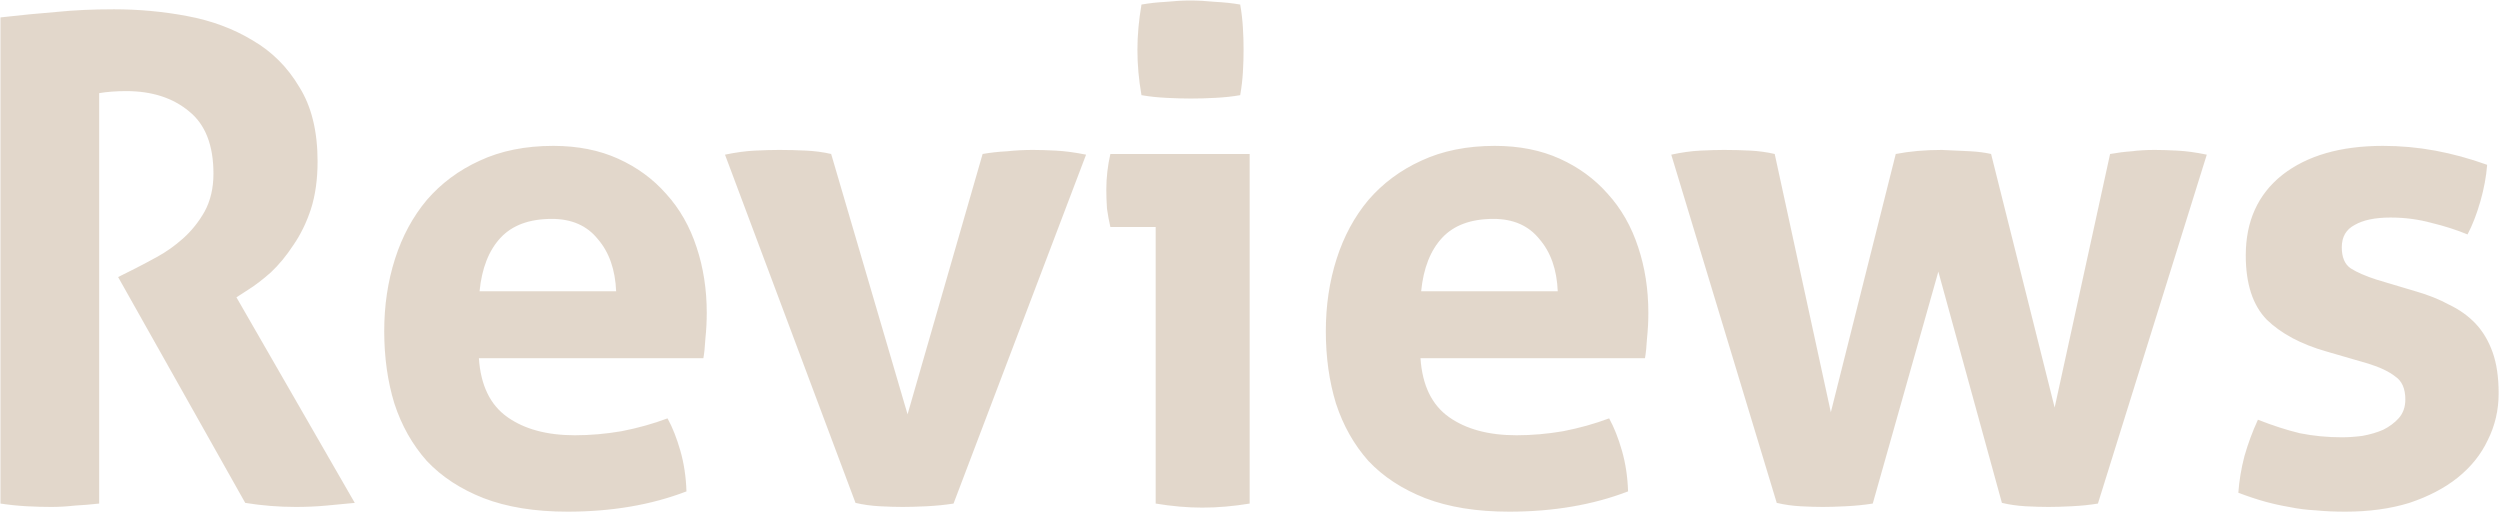 <svg xmlns="http://www.w3.org/2000/svg" width="1405" height="288" viewBox="0 0 1405 288" fill="none"><path d="M0.26 9.78C11.407 8.513 21.793 7.5 31.42 6.74C41.3 5.727 52.193 5.22 64.1 5.22C78.033 5.22 91.713 6.487 105.14 9.02C118.82 11.553 131.107 16.113 142 22.7C152.893 29.033 161.633 37.773 168.22 48.92C175.06 59.813 178.48 73.747 178.48 90.72C178.48 100.853 177.213 109.847 174.68 117.7C172.147 125.3 168.853 132.013 164.8 137.84C161 143.667 156.82 148.733 152.26 153.04C147.7 157.093 143.393 160.387 139.34 162.92L132.88 167.1L199.38 282.62C194.313 283.127 188.993 283.633 183.42 284.14C177.847 284.647 172.147 284.9 166.32 284.9C156.693 284.9 147.193 284.14 137.82 282.62L66.38 155.7L75.5 151.14C79.047 149.367 83.353 147.087 88.42 144.3C93.487 141.513 98.3 138.093 102.86 134.04C107.673 129.733 111.727 124.667 115.02 118.84C118.313 112.76 119.96 105.667 119.96 97.56C119.96 81.6 115.4 69.947 106.28 62.6C97.16 55 85.38 51.2 70.94 51.2C65.367 51.2 60.3 51.58 55.74 52.34V283C51.18 283.507 46.62 283.887 42.06 284.14C37.5 284.647 33.067 284.9 28.76 284.9C24.453 284.9 19.893 284.773 15.08 284.52C10.267 284.267 5.327 283.76 0.26 283V9.78ZM269.134 201.3C270.147 216.5 275.467 227.52 285.094 234.36C294.72 241.2 307.387 244.62 323.094 244.62C331.707 244.62 340.447 243.86 349.314 242.34C358.434 240.567 367.047 238.16 375.154 235.12C377.94 240.187 380.347 246.267 382.374 253.36C384.4 260.453 385.54 268.053 385.794 276.16C366.034 283.76 343.74 287.56 318.914 287.56C300.674 287.56 284.967 285.027 271.794 279.96C258.874 274.893 248.234 267.927 239.874 259.06C231.767 249.94 225.687 239.173 221.634 226.76C217.834 214.347 215.934 200.793 215.934 186.1C215.934 171.66 217.96 158.107 222.014 145.44C226.067 132.773 232.02 121.753 239.874 112.38C247.98 103.007 257.86 95.66 269.514 90.34C281.42 84.767 295.227 81.98 310.934 81.98C324.614 81.98 336.774 84.387 347.414 89.2C358.054 94.013 367.047 100.6 374.394 108.96C381.994 117.32 387.694 127.327 391.494 138.98C395.294 150.38 397.194 162.667 397.194 175.84C397.194 180.653 396.94 185.467 396.434 190.28C396.18 194.84 395.8 198.513 395.294 201.3H269.134ZM346.274 163.68C345.767 151.52 342.347 141.767 336.014 134.42C329.934 126.82 321.32 123.02 310.174 123.02C297.507 123.02 287.88 126.567 281.294 133.66C274.707 140.753 270.78 150.76 269.514 163.68H346.274ZM407.451 86.92C413.531 85.653 419.104 84.893 424.171 84.64C429.491 84.387 434.051 84.26 437.851 84.26C442.917 84.26 447.984 84.387 453.051 84.64C458.117 84.893 462.804 85.527 467.111 86.54L510.051 232.84L552.231 86.54C556.537 85.78 561.097 85.273 565.911 85.02C570.724 84.513 575.537 84.26 580.351 84.26C584.151 84.26 588.457 84.387 593.271 84.64C598.337 84.893 604.037 85.653 610.371 86.92L535.891 283C531.077 283.76 526.011 284.267 520.691 284.52C515.371 284.773 510.937 284.9 507.391 284.9C503.591 284.9 499.284 284.773 494.471 284.52C489.657 284.267 485.097 283.633 480.791 282.62L407.451 86.92ZM649.49 127.58H624.03C623.27 124.287 622.637 120.867 622.13 117.32C621.877 113.52 621.75 109.973 621.75 106.68C621.75 99.84 622.51 93.127 624.03 86.54H702.31V283C693.19 284.52 684.323 285.28 675.71 285.28C667.35 285.28 658.61 284.52 649.49 283V127.58ZM641.51 53.48C639.99 44.867 639.23 36.38 639.23 28.02C639.23 19.913 639.99 11.427 641.51 2.56C645.817 1.8 650.377 1.293 655.19 1.04C660.257 0.533 664.817 0.28 668.87 0.28C673.177 0.28 677.863 0.533 682.93 1.04C687.997 1.293 692.683 1.8 696.99 2.56C697.75 6.867 698.257 11.173 698.51 15.48C698.763 19.533 698.89 23.713 698.89 28.02C698.89 32.073 698.763 36.253 698.51 40.56C698.257 44.867 697.75 49.173 696.99 53.48C692.683 54.24 687.997 54.747 682.93 55C678.117 55.253 673.557 55.38 669.25 55.38C665.197 55.38 660.637 55.253 655.57 55C650.503 54.747 645.817 54.24 641.51 53.48ZM798.313 201.3C799.327 216.5 804.647 227.52 814.273 234.36C823.9 241.2 836.567 244.62 852.273 244.62C860.887 244.62 869.627 243.86 878.493 242.34C887.613 240.567 896.227 238.16 904.333 235.12C907.12 240.187 909.527 246.267 911.553 253.36C913.58 260.453 914.72 268.053 914.973 276.16C895.213 283.76 872.92 287.56 848.093 287.56C829.853 287.56 814.147 285.027 800.973 279.96C788.053 274.893 777.413 267.927 769.053 259.06C760.947 249.94 754.867 239.173 750.813 226.76C747.013 214.347 745.113 200.793 745.113 186.1C745.113 171.66 747.14 158.107 751.193 145.44C755.247 132.773 761.2 121.753 769.053 112.38C777.16 103.007 787.04 95.66 798.693 90.34C810.6 84.767 824.407 81.98 840.113 81.98C853.793 81.98 865.953 84.387 876.593 89.2C887.233 94.013 896.227 100.6 903.573 108.96C911.173 117.32 916.873 127.327 920.673 138.98C924.473 150.38 926.373 162.667 926.373 175.84C926.373 180.653 926.12 185.467 925.613 190.28C925.36 194.84 924.98 198.513 924.473 201.3H798.313ZM875.453 163.68C874.947 151.52 871.527 141.767 865.193 134.42C859.113 126.82 850.5 123.02 839.353 123.02C826.687 123.02 817.06 126.567 810.473 133.66C803.887 140.753 799.96 150.76 798.693 163.68H875.453ZM939.246 86.92C945.073 85.653 950.519 84.893 955.586 84.64C960.906 84.387 965.339 84.26 968.886 84.26C973.953 84.26 978.893 84.387 983.706 84.64C988.519 84.893 993.079 85.527 997.386 86.54L1028.93 231.7L1065.41 86.54C1073.26 85.02 1081.87 84.26 1091.25 84.26C1097.83 84.513 1103.28 84.767 1107.59 85.02C1111.89 85.273 1115.69 85.78 1118.99 86.54L1154.71 229.04L1185.87 86.54C1190.17 85.78 1194.23 85.273 1198.03 85.02C1201.83 84.513 1206.13 84.26 1210.95 84.26C1214.49 84.26 1218.67 84.387 1223.49 84.64C1228.55 84.893 1234.13 85.653 1240.21 86.92L1179.03 283C1174.47 283.76 1169.53 284.267 1164.21 284.52C1159.14 284.773 1154.83 284.9 1151.29 284.9C1147.49 284.9 1143.18 284.773 1138.37 284.52C1133.81 284.267 1129.37 283.633 1125.07 282.62L1089.35 152.66L1052.49 283C1047.67 283.76 1042.61 284.267 1037.29 284.52C1032.22 284.773 1027.91 284.9 1024.37 284.9C1020.82 284.9 1016.64 284.773 1011.83 284.52C1007.27 284.267 1002.83 283.633 998.526 282.62L939.246 86.92ZM1307.34 197.5C1293.15 193.447 1282 187.493 1273.9 179.64C1266.04 171.533 1262.12 159.5 1262.12 143.54C1262.12 124.287 1268.96 109.213 1282.64 98.32C1296.57 87.427 1315.44 81.98 1339.26 81.98C1349.14 81.98 1358.89 82.867 1368.52 84.64C1378.14 86.413 1387.9 89.073 1397.78 92.62C1397.27 99.207 1396 106.047 1393.98 113.14C1391.95 120.233 1389.54 126.44 1386.76 131.76C1380.68 129.227 1373.96 127.073 1366.62 125.3C1359.27 123.273 1351.54 122.26 1343.44 122.26C1334.82 122.26 1328.11 123.653 1323.3 126.44C1318.48 128.973 1316.08 133.153 1316.08 138.98C1316.08 144.553 1317.72 148.48 1321.02 150.76C1324.56 153.04 1329.5 155.193 1335.84 157.22L1357.5 163.68C1364.59 165.707 1370.92 168.24 1376.5 171.28C1382.32 174.067 1387.26 177.613 1391.32 181.92C1395.37 186.227 1398.54 191.547 1400.82 197.88C1403.1 204.213 1404.24 211.94 1404.24 221.06C1404.24 230.433 1402.21 239.173 1398.16 247.28C1394.36 255.387 1388.66 262.48 1381.06 268.56C1373.71 274.387 1364.72 279.073 1354.08 282.62C1343.44 285.913 1331.4 287.56 1317.98 287.56C1311.9 287.56 1306.32 287.307 1301.26 286.8C1296.19 286.547 1291.25 285.913 1286.44 284.9C1281.88 284.14 1277.32 283.127 1272.76 281.86C1268.2 280.593 1263.26 278.947 1257.94 276.92C1258.44 270.08 1259.58 263.24 1261.36 256.4C1263.38 249.307 1265.92 242.467 1268.96 235.88C1277.32 239.173 1285.17 241.707 1292.52 243.48C1300.12 245 1307.97 245.76 1316.08 245.76C1319.62 245.76 1323.42 245.507 1327.48 245C1331.78 244.24 1335.71 243.1 1339.26 241.58C1342.8 239.807 1345.72 237.653 1348 235.12C1350.53 232.333 1351.8 228.787 1351.8 224.48C1351.8 218.4 1349.9 214.093 1346.1 211.56C1342.55 208.773 1337.48 206.367 1330.9 204.34L1307.34 197.5Z" fill="#C7B199" fill-opacity="0.5"></path></svg>